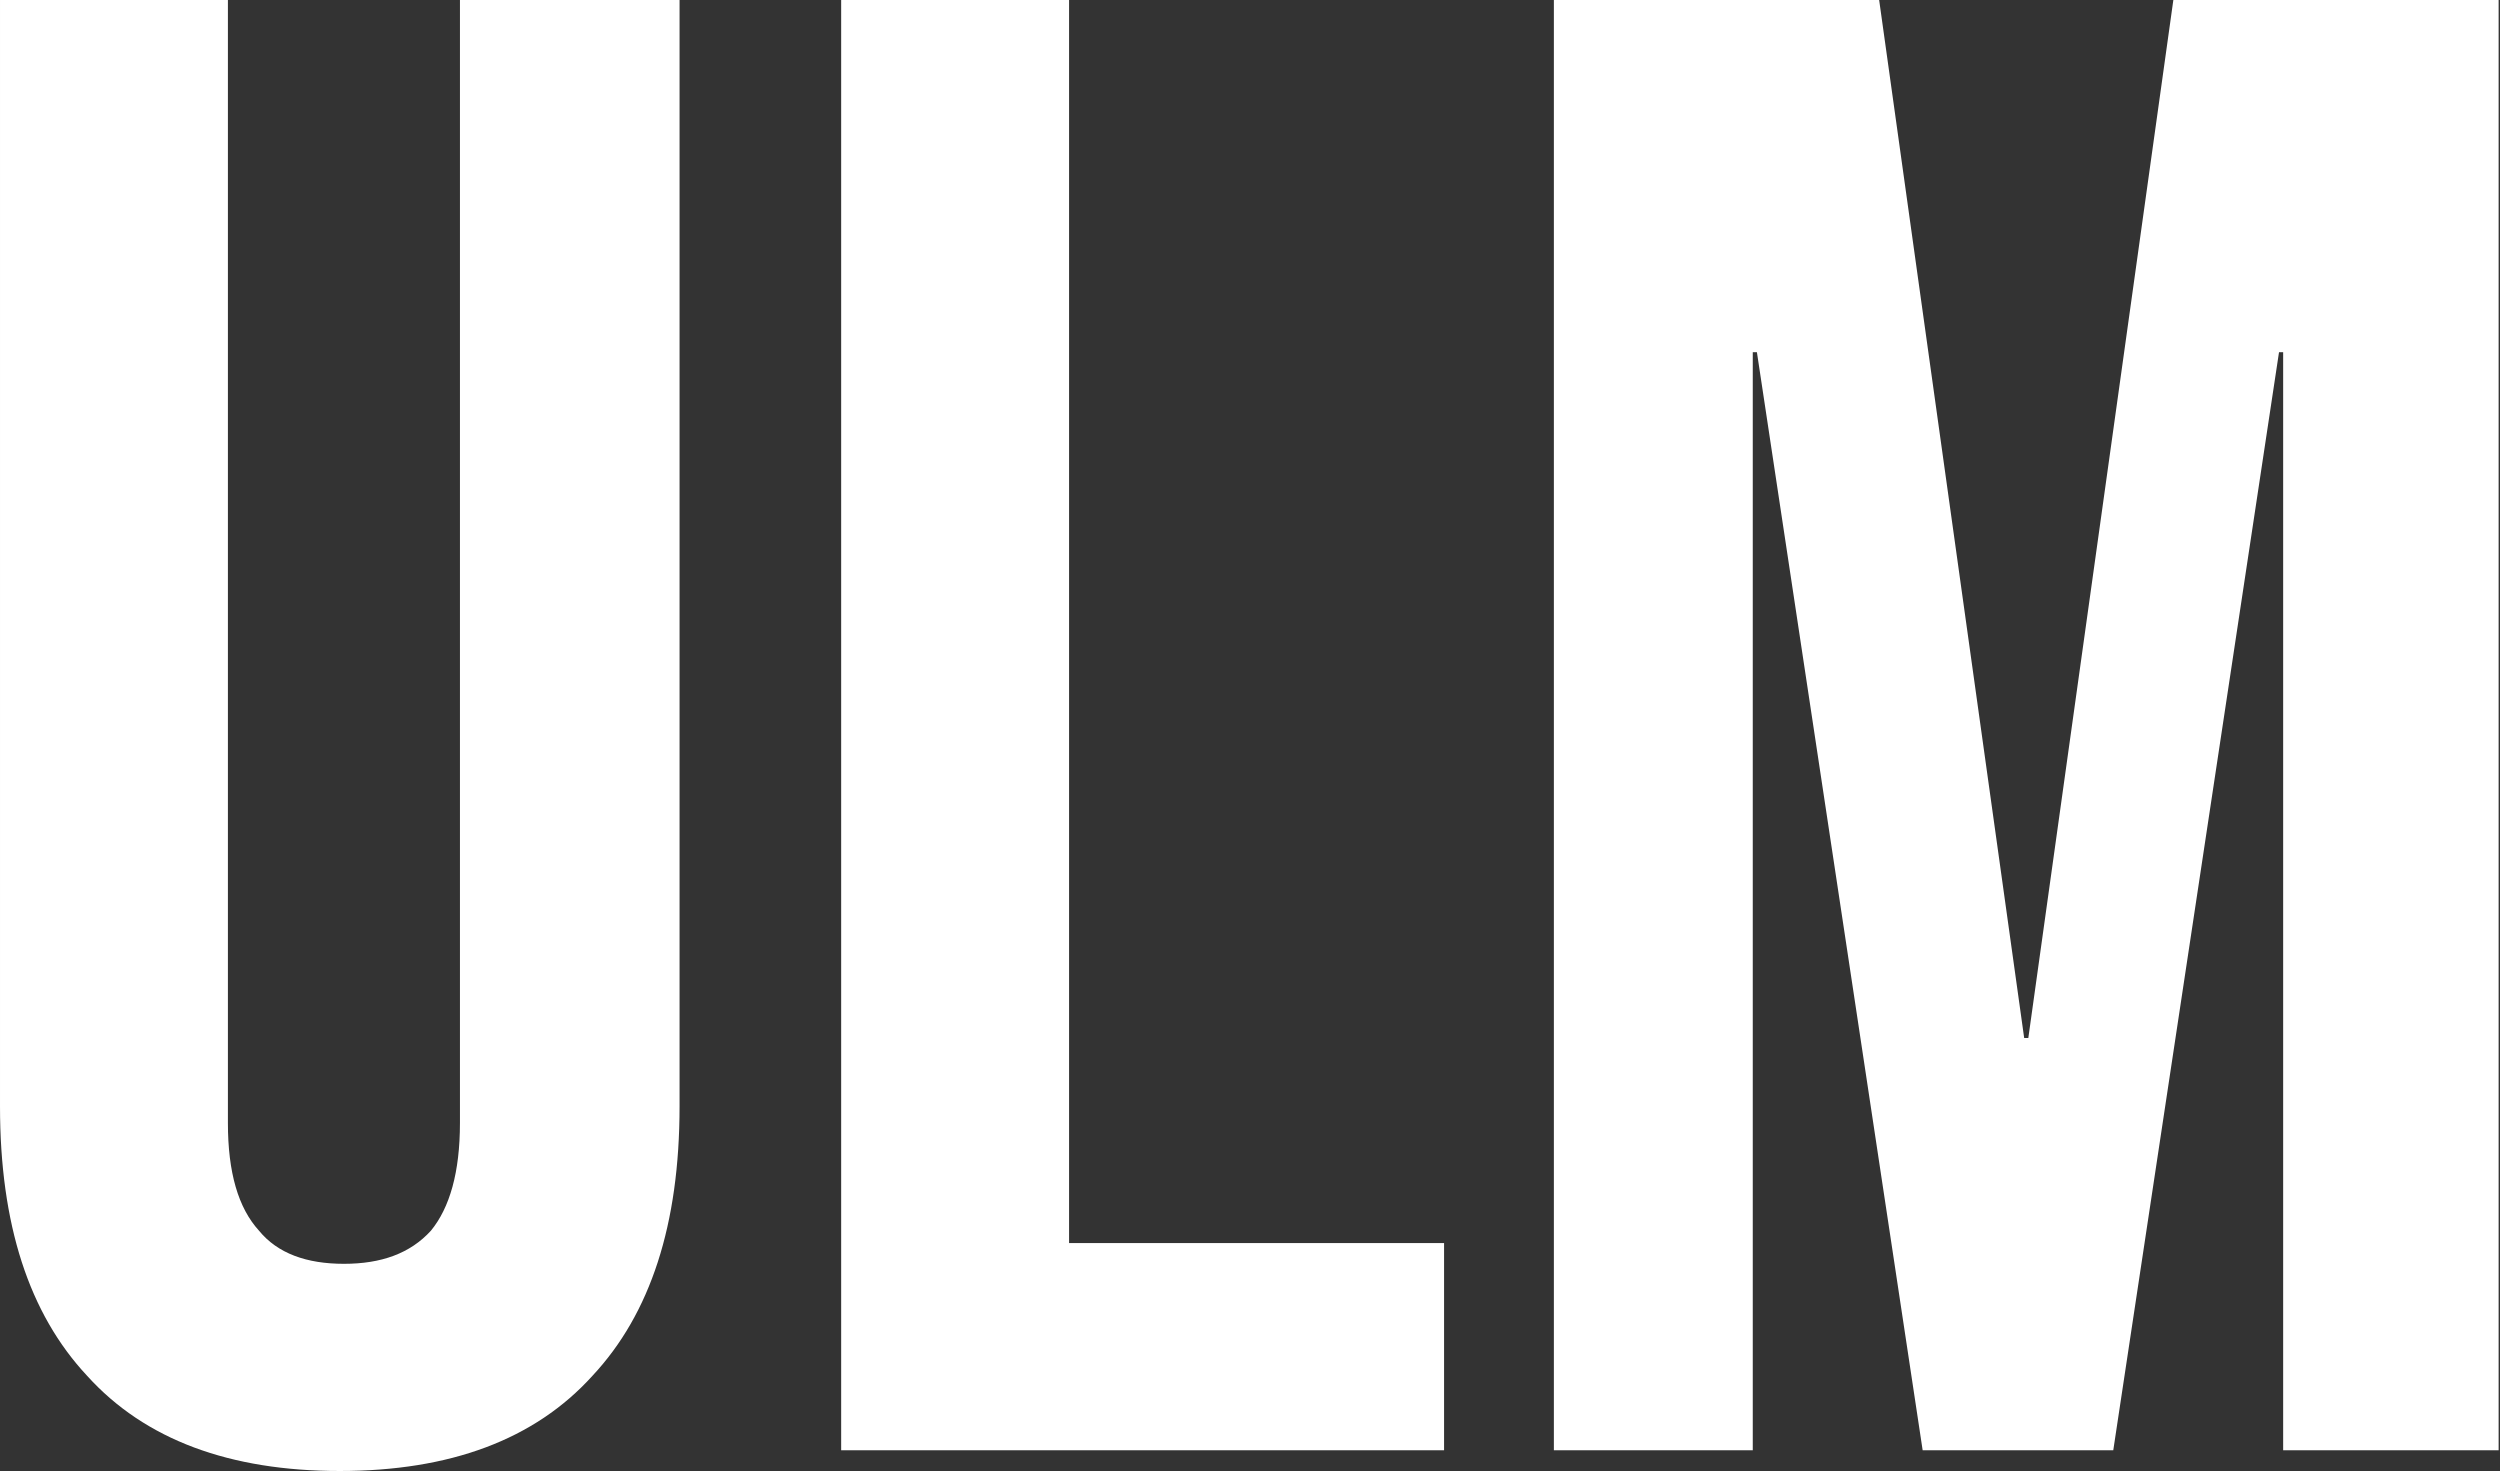 <svg clip-rule="evenodd" fill="white" fill-rule="evenodd" stroke-linejoin="round" stroke-miterlimit="2" viewBox="0 0 362 213" xmlns="http://www.w3.org/2000/svg"><rect x="0" y="0" width="362" height="213" fill="#333333" stroke="none"/><path d="m.201.01c-.053 0-.094-.015-.122-.046-.028-.03-.042-.073-.042-.13v-.534h.11v.542c0 .024.005.041.015.052.009.011.023.016.041.016s.032-.005.042-.016c.009-.011.014-.028.014-.052v-.542h.106v.534c0 .057-.014.1-.042.13-.028.031-.069.046-.122.046zm.242-.71h.11v.6h.181v.1h-.291zm.344 0h.157l.07.501h.002l.07-.501h.157v.7h-.104v-.53h-.002l-.08.53h-.092l-.08-.53h-.002v.53h-.096z" transform="matrix(300 0 0 300 -11.1 210)"/></svg>
